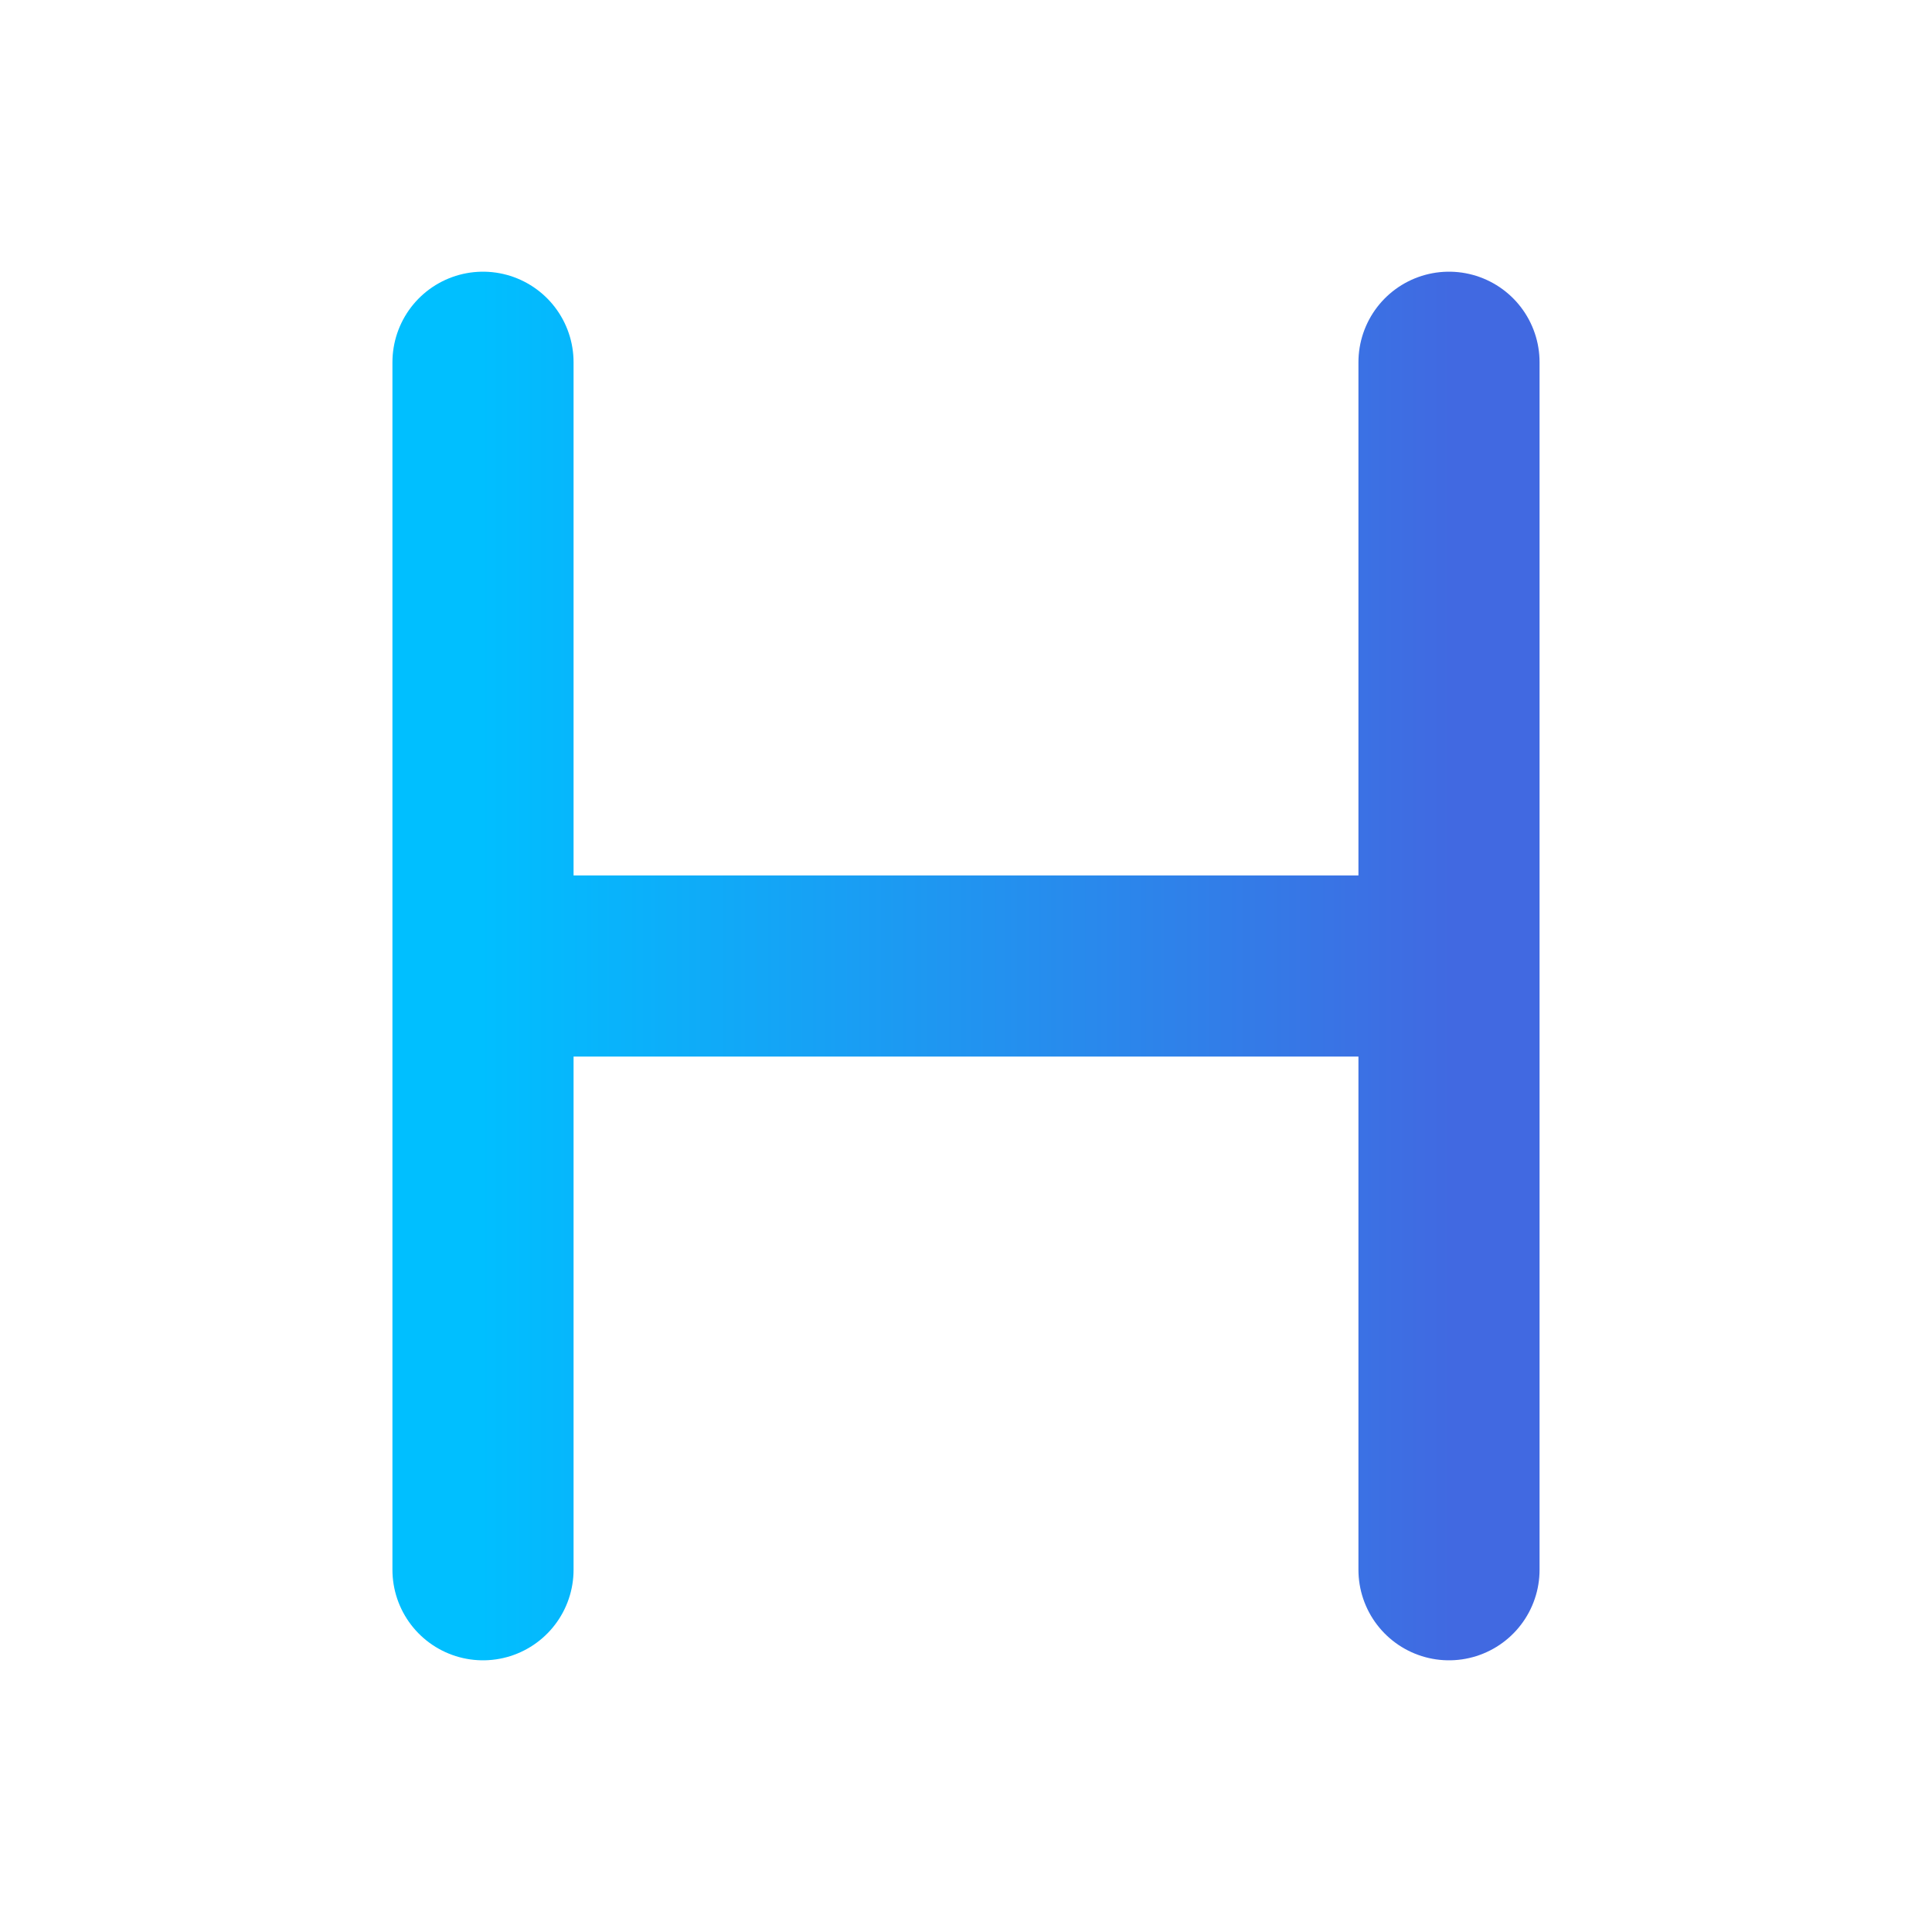 <svg xmlns="http://www.w3.org/2000/svg" viewBox="0 0 32 32" width="32" height="32">
  <defs>
    <linearGradient id="hGradient" x1="0%" y1="0%" x2="100%" y2="0%">
      <stop offset="0%" style="stop-color:#00BFFF;stop-opacity:1" />
      <stop offset="100%" style="stop-color:#4169E1;stop-opacity:1" />
    </linearGradient>
  </defs>
  
  <!-- Letter H -->
  <path d="M8 6 L8 26 M24 6 L24 26 M8 16 L24 16" 
        stroke="url(#hGradient)" 
        stroke-width="3" 
        fill="none" 
        stroke-linecap="round" 
        stroke-linejoin="round"/>
</svg>